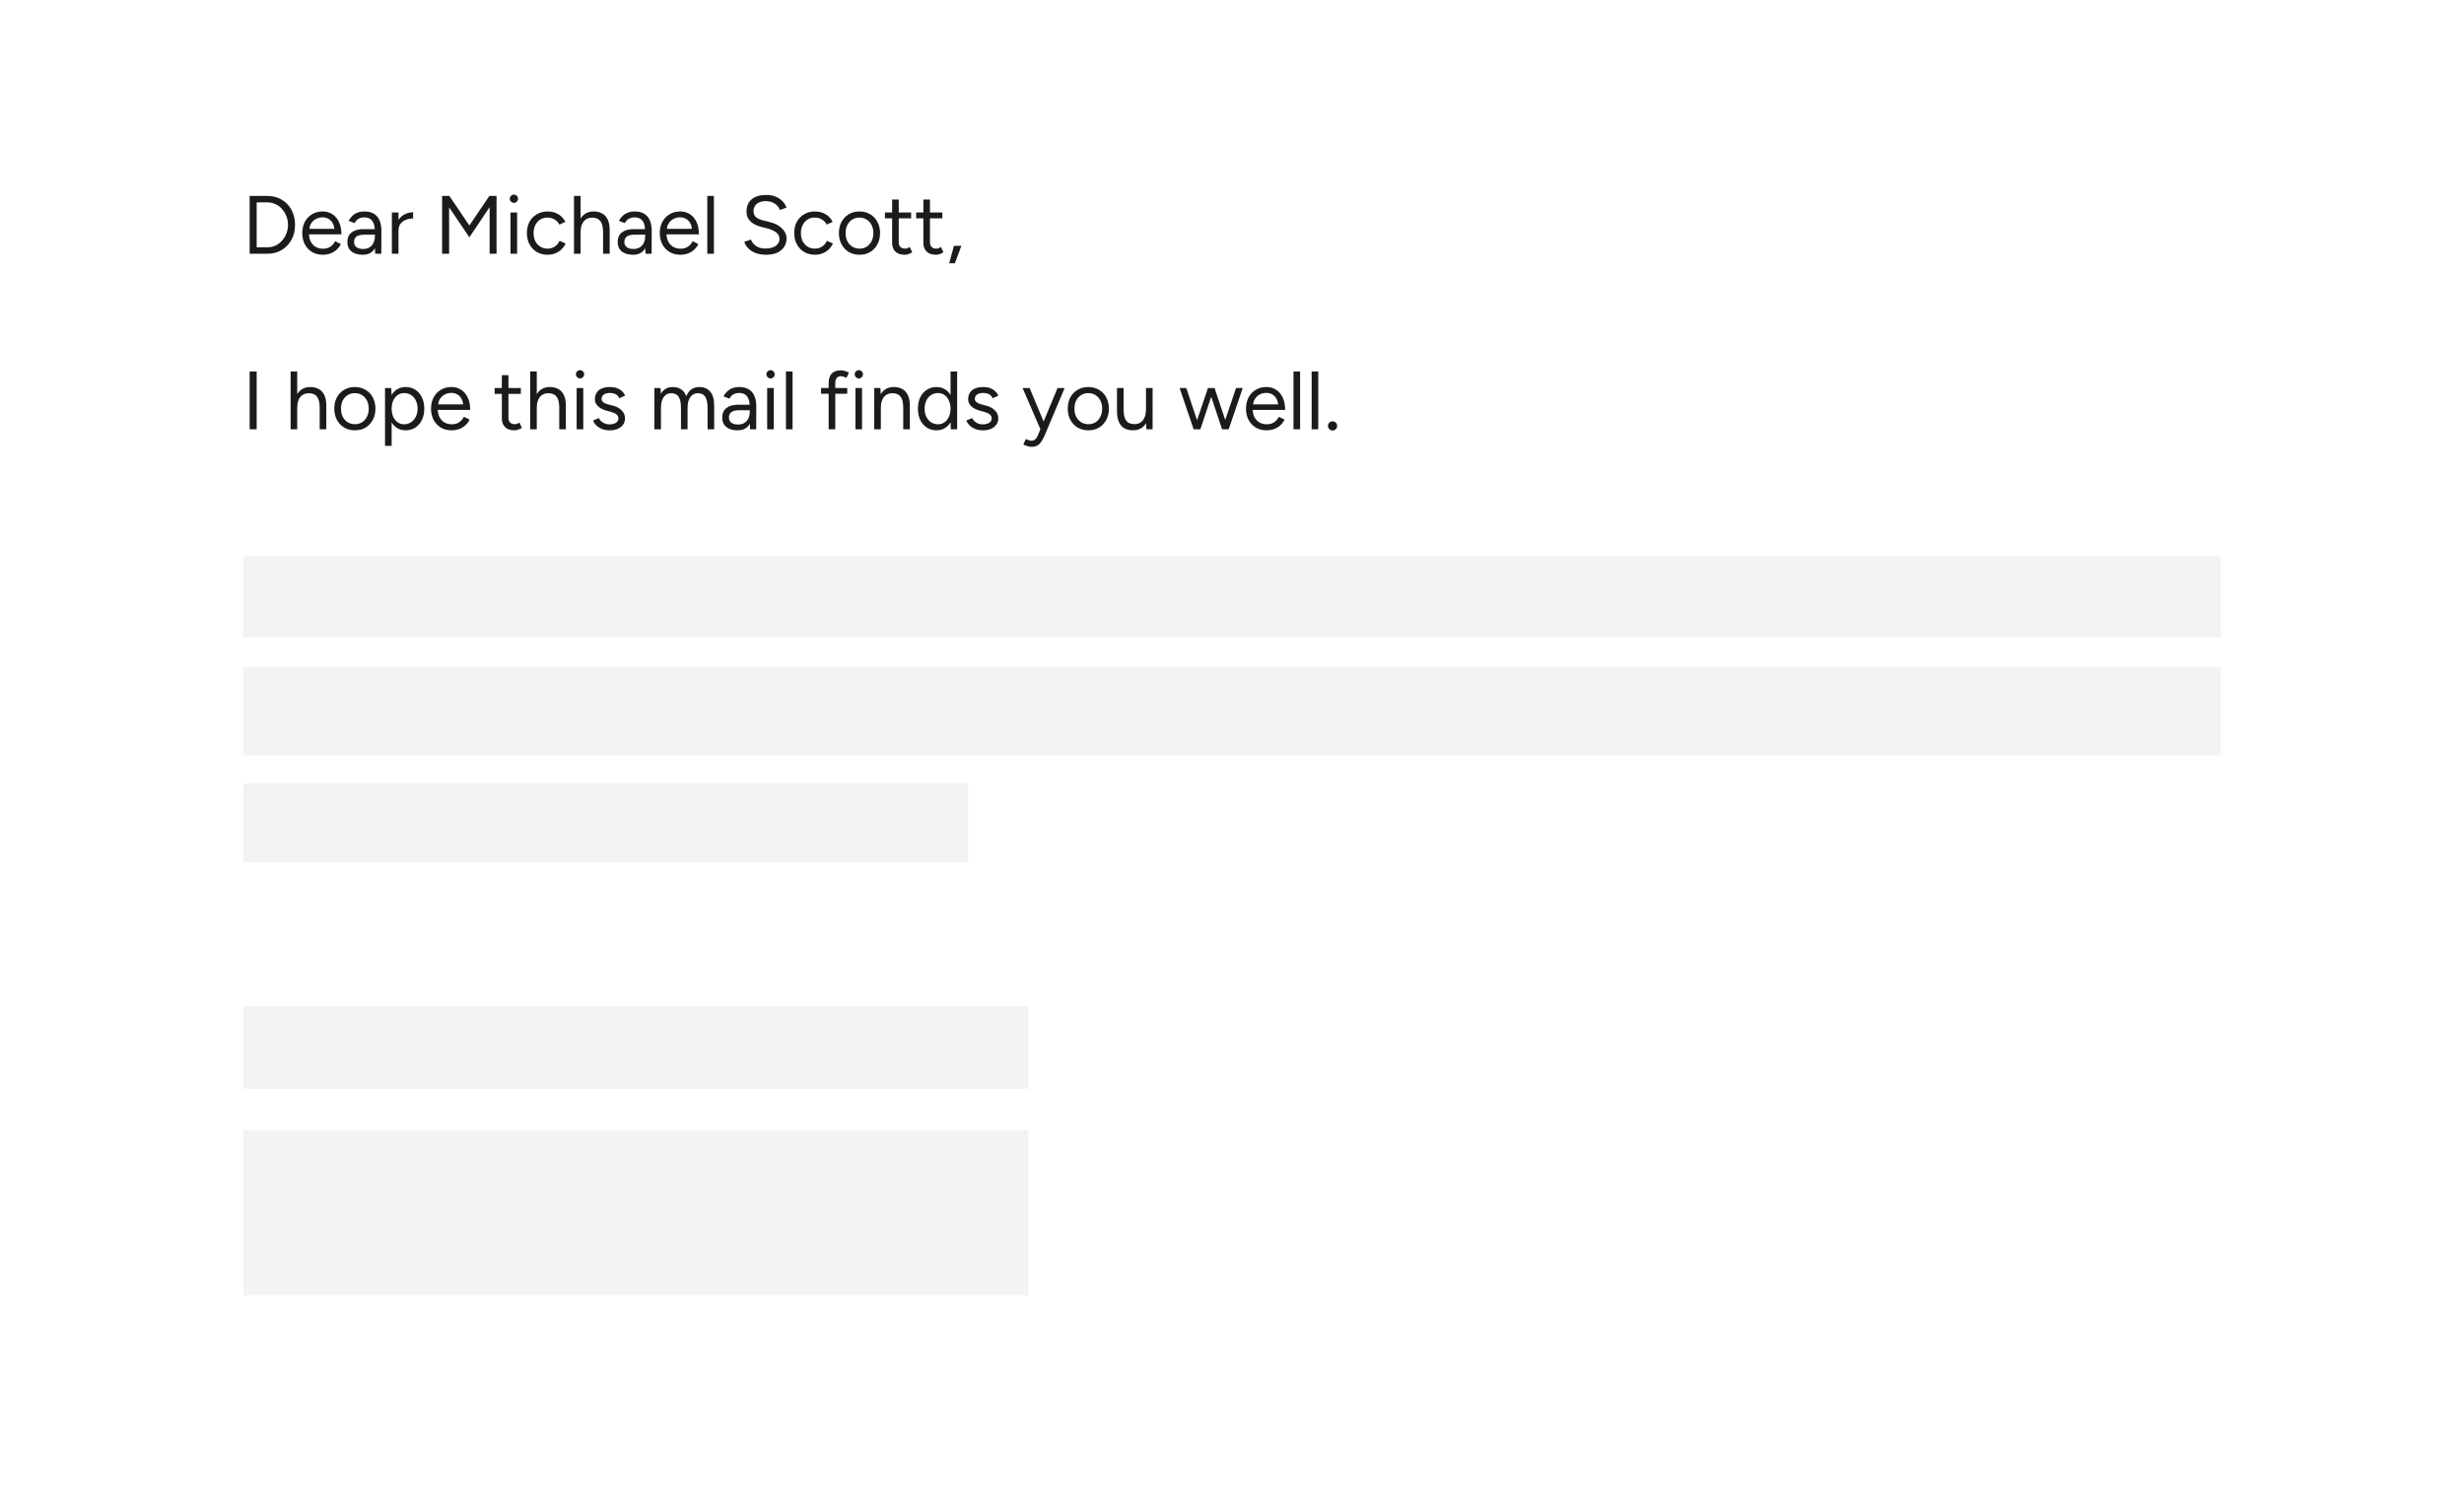 <svg width="334" height="203" viewBox="0 0 334 203" fill="none" xmlns="http://www.w3.org/2000/svg">
<g filter="url(#filter0_d_8393_22198)">
<rect x="9" y="7" width="316" height="186" rx="6" fill="white"/>
<rect x="33" y="74" width="268" height="11" fill="black" fill-opacity="0.05"/>
<rect x="33" y="89" width="268" height="12" fill="black" fill-opacity="0.05"/>
<rect x="33" y="135" width="106.4" height="11.2" fill="black" fill-opacity="0.05"/>
<rect x="33" y="151.8" width="106.4" height="22.4" fill="black" fill-opacity="0.05"/>
<rect x="33" y="104.8" width="98.241" height="10.717" fill="black" fill-opacity="0.05"/>
<path d="M33.842 33V25.16H36.228C36.967 25.16 37.617 25.328 38.177 25.664C38.744 25.992 39.188 26.452 39.51 27.042C39.831 27.631 39.991 28.311 39.991 29.08C39.991 29.842 39.831 30.517 39.51 31.107C39.188 31.697 38.744 32.16 38.177 32.496C37.617 32.832 36.967 33 36.228 33H33.842ZM34.794 32.126H36.228C36.624 32.126 36.99 32.052 37.326 31.902C37.662 31.746 37.956 31.525 38.21 31.242C38.472 30.958 38.673 30.633 38.815 30.267C38.965 29.894 39.039 29.498 39.039 29.08C39.039 28.662 38.965 28.27 38.815 27.904C38.673 27.531 38.472 27.202 38.21 26.918C37.956 26.635 37.662 26.418 37.326 26.269C36.99 26.112 36.624 26.034 36.228 26.034H34.794V32.126ZM43.748 33.134C43.203 33.134 42.722 33.011 42.304 32.765C41.886 32.511 41.557 32.164 41.318 31.723C41.087 31.283 40.971 30.775 40.971 30.2C40.971 29.625 41.087 29.117 41.318 28.677C41.557 28.236 41.882 27.893 42.292 27.646C42.711 27.392 43.188 27.266 43.726 27.266C44.249 27.266 44.7 27.396 45.081 27.658C45.462 27.912 45.757 28.27 45.966 28.733C46.175 29.196 46.28 29.741 46.28 30.368H41.654L41.878 30.178C41.878 30.626 41.956 31.01 42.113 31.331C42.278 31.652 42.505 31.899 42.797 32.07C43.088 32.235 43.42 32.317 43.793 32.317C44.189 32.317 44.521 32.224 44.79 32.037C45.066 31.85 45.279 31.604 45.428 31.298L46.201 31.69C46.059 31.981 45.869 32.235 45.63 32.451C45.399 32.668 45.122 32.836 44.801 32.955C44.488 33.075 44.137 33.134 43.748 33.134ZM41.934 29.797L41.699 29.618H45.563L45.328 29.808C45.328 29.45 45.257 29.14 45.115 28.878C44.973 28.617 44.783 28.416 44.544 28.274C44.305 28.132 44.029 28.061 43.715 28.061C43.409 28.061 43.118 28.132 42.841 28.274C42.572 28.416 42.352 28.617 42.181 28.878C42.016 29.132 41.934 29.438 41.934 29.797ZM50.859 33L50.815 32.082V30.043C50.815 29.603 50.766 29.241 50.669 28.957C50.572 28.666 50.419 28.445 50.21 28.296C50.001 28.147 49.728 28.072 49.392 28.072C49.086 28.072 48.821 28.136 48.597 28.262C48.38 28.382 48.201 28.576 48.059 28.845L47.253 28.531C47.395 28.27 47.567 28.046 47.768 27.859C47.97 27.665 48.205 27.52 48.474 27.422C48.743 27.318 49.049 27.266 49.392 27.266C49.915 27.266 50.344 27.37 50.68 27.579C51.024 27.781 51.281 28.083 51.453 28.486C51.625 28.882 51.707 29.375 51.699 29.965L51.688 33H50.859ZM49.179 33.134C48.522 33.134 48.007 32.985 47.634 32.686C47.268 32.38 47.085 31.958 47.085 31.421C47.085 30.853 47.272 30.42 47.645 30.122C48.026 29.816 48.556 29.662 49.235 29.662H50.837V30.413H49.437C48.914 30.413 48.541 30.499 48.317 30.67C48.1 30.842 47.992 31.088 47.992 31.41C47.992 31.701 48.1 31.932 48.317 32.104C48.533 32.268 48.836 32.35 49.224 32.35C49.545 32.35 49.825 32.283 50.064 32.149C50.303 32.007 50.486 31.809 50.613 31.555C50.747 31.294 50.815 30.988 50.815 30.637H51.195C51.195 31.398 51.024 32.007 50.68 32.462C50.337 32.91 49.836 33.134 49.179 33.134ZM53.612 29.965C53.612 29.36 53.728 28.871 53.959 28.498C54.191 28.117 54.486 27.837 54.844 27.658C55.21 27.471 55.594 27.378 55.998 27.378V28.218C55.669 28.218 55.352 28.274 55.046 28.386C54.747 28.49 54.501 28.666 54.306 28.912C54.112 29.158 54.015 29.494 54.015 29.92L53.612 29.965ZM53.119 33V27.4H54.015V33H53.119ZM59.928 33V25.16H60.914L63.624 29.17L66.335 25.16H67.309V33H66.368V26.683L63.624 30.771L60.88 26.706V33H59.928ZM69.199 33V27.4H70.095V33H69.199ZM69.658 26.101C69.508 26.101 69.378 26.045 69.266 25.933C69.154 25.821 69.098 25.69 69.098 25.541C69.098 25.384 69.154 25.253 69.266 25.149C69.378 25.037 69.508 24.981 69.658 24.981C69.815 24.981 69.945 25.037 70.05 25.149C70.162 25.253 70.218 25.384 70.218 25.541C70.218 25.69 70.162 25.821 70.05 25.933C69.945 26.045 69.815 26.101 69.658 26.101ZM74.243 33.134C73.691 33.134 73.202 33.011 72.776 32.765C72.35 32.511 72.018 32.164 71.779 31.723C71.54 31.283 71.421 30.775 71.421 30.2C71.421 29.625 71.537 29.117 71.768 28.677C72.007 28.236 72.339 27.893 72.765 27.646C73.191 27.392 73.676 27.266 74.221 27.266C74.758 27.266 75.24 27.389 75.666 27.635C76.091 27.882 76.416 28.229 76.64 28.677L75.823 29.046C75.673 28.748 75.457 28.516 75.173 28.352C74.889 28.18 74.564 28.094 74.198 28.094C73.833 28.094 73.508 28.184 73.224 28.363C72.948 28.542 72.728 28.793 72.563 29.114C72.406 29.427 72.328 29.789 72.328 30.2C72.328 30.611 72.406 30.977 72.563 31.298C72.728 31.611 72.952 31.858 73.235 32.037C73.526 32.216 73.855 32.306 74.221 32.306C74.587 32.306 74.912 32.212 75.195 32.026C75.487 31.839 75.707 31.578 75.856 31.242L76.674 31.611C76.45 32.089 76.125 32.462 75.699 32.731C75.274 33 74.788 33.134 74.243 33.134ZM77.805 33V25.16H78.701V33H77.805ZM81.748 33V30.133H82.644V33H81.748ZM81.748 30.133C81.748 29.58 81.68 29.158 81.546 28.867C81.419 28.576 81.243 28.378 81.019 28.274C80.796 28.162 80.542 28.106 80.258 28.106C79.765 28.106 79.381 28.281 79.104 28.632C78.835 28.976 78.701 29.465 78.701 30.099H78.264C78.264 29.509 78.35 29.002 78.522 28.576C78.701 28.15 78.955 27.826 79.284 27.602C79.612 27.378 80.008 27.266 80.471 27.266C80.904 27.266 81.285 27.355 81.613 27.534C81.942 27.706 82.195 27.982 82.375 28.363C82.561 28.744 82.651 29.244 82.644 29.864V30.133H81.748ZM87.5 33L87.455 32.082V30.043C87.455 29.603 87.407 29.241 87.31 28.957C87.213 28.666 87.059 28.445 86.85 28.296C86.641 28.147 86.369 28.072 86.033 28.072C85.727 28.072 85.462 28.136 85.238 28.262C85.021 28.382 84.842 28.576 84.7 28.845L83.894 28.531C84.035 28.27 84.207 28.046 84.409 27.859C84.61 27.665 84.846 27.52 85.114 27.422C85.383 27.318 85.689 27.266 86.033 27.266C86.555 27.266 86.985 27.37 87.321 27.579C87.664 27.781 87.922 28.083 88.094 28.486C88.265 28.882 88.347 29.375 88.34 29.965L88.329 33H87.5ZM85.82 33.134C85.163 33.134 84.648 32.985 84.274 32.686C83.909 32.38 83.726 31.958 83.726 31.421C83.726 30.853 83.912 30.42 84.286 30.122C84.666 29.816 85.197 29.662 85.876 29.662H87.478V30.413H86.078C85.555 30.413 85.182 30.499 84.958 30.67C84.741 30.842 84.633 31.088 84.633 31.41C84.633 31.701 84.741 31.932 84.958 32.104C85.174 32.268 85.477 32.35 85.865 32.35C86.186 32.35 86.466 32.283 86.705 32.149C86.944 32.007 87.127 31.809 87.254 31.555C87.388 31.294 87.455 30.988 87.455 30.637H87.836C87.836 31.398 87.664 32.007 87.321 32.462C86.977 32.91 86.477 33.134 85.82 33.134ZM92.213 33.134C91.668 33.134 91.186 33.011 90.768 32.765C90.35 32.511 90.021 32.164 89.782 31.723C89.551 31.283 89.435 30.775 89.435 30.2C89.435 29.625 89.551 29.117 89.782 28.677C90.021 28.236 90.346 27.893 90.757 27.646C91.175 27.392 91.653 27.266 92.19 27.266C92.713 27.266 93.165 27.396 93.545 27.658C93.926 27.912 94.221 28.27 94.43 28.733C94.639 29.196 94.744 29.741 94.744 30.368H90.118L90.342 30.178C90.342 30.626 90.421 31.01 90.577 31.331C90.742 31.652 90.969 31.899 91.261 32.07C91.552 32.235 91.884 32.317 92.257 32.317C92.653 32.317 92.985 32.224 93.254 32.037C93.53 31.85 93.743 31.604 93.893 31.298L94.665 31.69C94.523 31.981 94.333 32.235 94.094 32.451C93.863 32.668 93.586 32.836 93.265 32.955C92.952 33.075 92.601 33.134 92.213 33.134ZM90.398 29.797L90.163 29.618H94.027L93.792 29.808C93.792 29.45 93.721 29.14 93.579 28.878C93.437 28.617 93.247 28.416 93.008 28.274C92.769 28.132 92.493 28.061 92.179 28.061C91.873 28.061 91.582 28.132 91.305 28.274C91.037 28.416 90.816 28.617 90.645 28.878C90.48 29.132 90.398 29.438 90.398 29.797ZM95.874 33V25.16H96.77V33H95.874ZM103.868 33.134C103.435 33.134 103.051 33.09 102.715 33C102.379 32.903 102.088 32.772 101.841 32.608C101.595 32.436 101.393 32.25 101.236 32.048C101.08 31.839 100.964 31.619 100.889 31.387L101.796 31.074C101.908 31.402 102.132 31.69 102.468 31.936C102.812 32.175 103.23 32.294 103.723 32.294C104.328 32.294 104.802 32.175 105.145 31.936C105.489 31.697 105.66 31.38 105.66 30.984C105.66 30.618 105.507 30.323 105.201 30.099C104.895 29.868 104.492 29.689 103.992 29.562L103.129 29.338C102.778 29.248 102.453 29.117 102.155 28.946C101.864 28.766 101.628 28.542 101.449 28.274C101.277 27.997 101.192 27.669 101.192 27.288C101.192 26.579 101.419 26.026 101.875 25.63C102.338 25.227 103.002 25.026 103.868 25.026C104.384 25.026 104.828 25.111 105.201 25.283C105.575 25.448 105.877 25.66 106.108 25.922C106.347 26.175 106.515 26.452 106.612 26.75L105.716 27.064C105.575 26.691 105.336 26.399 105 26.19C104.664 25.974 104.257 25.866 103.779 25.866C103.279 25.866 102.879 25.989 102.58 26.235C102.289 26.474 102.144 26.803 102.144 27.221C102.144 27.579 102.259 27.855 102.491 28.05C102.722 28.236 103.025 28.374 103.398 28.464L104.26 28.677C105.022 28.856 105.604 29.155 106.008 29.573C106.418 29.983 106.624 30.428 106.624 30.906C106.624 31.316 106.519 31.693 106.31 32.037C106.101 32.373 105.791 32.642 105.38 32.843C104.977 33.037 104.473 33.134 103.868 33.134ZM110.479 33.134C109.927 33.134 109.438 33.011 109.012 32.765C108.586 32.511 108.254 32.164 108.015 31.723C107.776 31.283 107.657 30.775 107.657 30.2C107.657 29.625 107.773 29.117 108.004 28.677C108.243 28.236 108.575 27.893 109.001 27.646C109.426 27.392 109.912 27.266 110.457 27.266C110.994 27.266 111.476 27.389 111.902 27.635C112.327 27.882 112.652 28.229 112.876 28.677L112.058 29.046C111.909 28.748 111.693 28.516 111.409 28.352C111.125 28.18 110.8 28.094 110.434 28.094C110.069 28.094 109.744 28.184 109.46 28.363C109.184 28.542 108.964 28.793 108.799 29.114C108.642 29.427 108.564 29.789 108.564 30.2C108.564 30.611 108.642 30.977 108.799 31.298C108.964 31.611 109.188 31.858 109.471 32.037C109.762 32.216 110.091 32.306 110.457 32.306C110.823 32.306 111.148 32.212 111.431 32.026C111.722 31.839 111.943 31.578 112.092 31.242L112.91 31.611C112.686 32.089 112.361 32.462 111.935 32.731C111.51 33 111.024 33.134 110.479 33.134ZM116.516 33.134C115.971 33.134 115.486 33.011 115.06 32.765C114.642 32.511 114.314 32.164 114.075 31.723C113.836 31.283 113.716 30.775 113.716 30.2C113.716 29.625 113.832 29.117 114.063 28.677C114.302 28.236 114.631 27.893 115.049 27.646C115.475 27.392 115.956 27.266 116.494 27.266C117.046 27.266 117.532 27.392 117.95 27.646C118.375 27.893 118.704 28.236 118.935 28.677C119.174 29.117 119.294 29.625 119.294 30.2C119.294 30.775 119.174 31.283 118.935 31.723C118.704 32.164 118.379 32.511 117.961 32.765C117.543 33.011 117.061 33.134 116.516 33.134ZM116.516 32.306C116.89 32.306 117.214 32.216 117.491 32.037C117.767 31.858 117.983 31.611 118.14 31.298C118.304 30.984 118.387 30.618 118.387 30.2C118.387 29.782 118.304 29.416 118.14 29.102C117.983 28.789 117.763 28.542 117.479 28.363C117.196 28.184 116.867 28.094 116.494 28.094C116.128 28.094 115.803 28.184 115.519 28.363C115.243 28.542 115.023 28.789 114.859 29.102C114.702 29.416 114.623 29.782 114.623 30.2C114.623 30.611 114.702 30.977 114.859 31.298C115.023 31.611 115.247 31.858 115.531 32.037C115.822 32.216 116.15 32.306 116.516 32.306ZM122.644 33.134C122.098 33.134 121.677 32.992 121.378 32.709C121.079 32.425 120.93 32.026 120.93 31.51V25.653H121.826V31.421C121.826 31.704 121.901 31.925 122.05 32.082C122.207 32.231 122.423 32.306 122.7 32.306C122.789 32.306 122.875 32.294 122.957 32.272C123.047 32.242 123.162 32.175 123.304 32.07L123.652 32.798C123.457 32.925 123.282 33.011 123.125 33.056C122.968 33.108 122.808 33.134 122.644 33.134ZM119.956 28.195V27.4H123.506V28.195H119.956ZM126.876 33.134C126.331 33.134 125.909 32.992 125.611 32.709C125.312 32.425 125.163 32.026 125.163 31.51V25.653H126.059V31.421C126.059 31.704 126.133 31.925 126.283 32.082C126.44 32.231 126.656 32.306 126.932 32.306C127.022 32.306 127.108 32.294 127.19 32.272C127.28 32.242 127.395 32.175 127.537 32.07L127.884 32.798C127.69 32.925 127.515 33.011 127.358 33.056C127.201 33.108 127.041 33.134 126.876 33.134ZM124.188 28.195V27.4H127.739V28.195H124.188ZM128.668 34.288L129.306 31.925H130.314L129.44 34.288H128.668Z" fill="#1B1B1B"/>
<path d="M33.842 56.8V48.96H34.794V56.8H33.842ZM39.393 56.8V48.96H40.289V56.8H39.393ZM43.335 56.8V53.933H44.231V56.8H43.335ZM43.335 53.933C43.335 53.38 43.268 52.958 43.133 52.667C43.007 52.376 42.831 52.178 42.607 52.073C42.383 51.961 42.129 51.905 41.845 51.905C41.353 51.905 40.968 52.081 40.692 52.432C40.423 52.775 40.289 53.264 40.289 53.899H39.852C39.852 53.309 39.938 52.801 40.109 52.376C40.289 51.95 40.542 51.625 40.871 51.401C41.2 51.177 41.595 51.065 42.058 51.065C42.491 51.065 42.872 51.155 43.201 51.334C43.529 51.506 43.783 51.782 43.962 52.163C44.149 52.544 44.239 53.044 44.231 53.664V53.933H43.335ZM48.113 56.934C47.568 56.934 47.083 56.811 46.657 56.565C46.239 56.311 45.91 55.964 45.672 55.523C45.433 55.083 45.313 54.575 45.313 54C45.313 53.425 45.429 52.917 45.66 52.477C45.899 52.036 46.228 51.693 46.646 51.446C47.072 51.192 47.553 51.065 48.091 51.065C48.643 51.065 49.129 51.192 49.547 51.446C49.972 51.693 50.301 52.036 50.532 52.477C50.771 52.917 50.891 53.425 50.891 54C50.891 54.575 50.771 55.083 50.532 55.523C50.301 55.964 49.976 56.311 49.558 56.565C49.14 56.811 48.658 56.934 48.113 56.934ZM48.113 56.105C48.486 56.105 48.811 56.016 49.087 55.837C49.364 55.657 49.58 55.411 49.737 55.097C49.901 54.784 49.983 54.418 49.983 54C49.983 53.582 49.901 53.216 49.737 52.902C49.58 52.589 49.36 52.342 49.076 52.163C48.793 51.984 48.464 51.894 48.091 51.894C47.725 51.894 47.4 51.984 47.116 52.163C46.84 52.342 46.62 52.589 46.456 52.902C46.299 53.216 46.22 53.582 46.22 54C46.22 54.41 46.299 54.776 46.456 55.097C46.62 55.411 46.844 55.657 47.127 55.837C47.419 56.016 47.747 56.105 48.113 56.105ZM52.191 59.04V51.2H53.031L53.087 52.23V59.04H52.191ZM54.98 56.934C54.509 56.934 54.095 56.811 53.736 56.565C53.385 56.318 53.113 55.975 52.919 55.534C52.725 55.086 52.628 54.575 52.628 54C52.628 53.417 52.725 52.906 52.919 52.465C53.113 52.025 53.385 51.681 53.736 51.435C54.095 51.189 54.509 51.065 54.98 51.065C55.48 51.065 55.92 51.189 56.301 51.435C56.682 51.681 56.977 52.025 57.186 52.465C57.403 52.906 57.511 53.417 57.511 54C57.511 54.575 57.403 55.086 57.186 55.534C56.977 55.975 56.682 56.318 56.301 56.565C55.92 56.811 55.48 56.934 54.98 56.934ZM54.778 56.117C55.129 56.117 55.439 56.027 55.708 55.848C55.984 55.669 56.2 55.419 56.357 55.097C56.521 54.776 56.604 54.41 56.604 54C56.604 53.589 56.525 53.223 56.368 52.902C56.219 52.581 56.006 52.331 55.73 52.152C55.454 51.973 55.14 51.883 54.789 51.883C54.461 51.883 54.166 51.973 53.904 52.152C53.651 52.331 53.449 52.581 53.3 52.902C53.158 53.223 53.087 53.589 53.087 54C53.087 54.41 53.158 54.776 53.3 55.097C53.449 55.419 53.651 55.669 53.904 55.848C54.158 56.027 54.449 56.117 54.778 56.117ZM61.205 56.934C60.66 56.934 60.178 56.811 59.76 56.565C59.342 56.311 59.013 55.964 58.774 55.523C58.543 55.083 58.427 54.575 58.427 54C58.427 53.425 58.543 52.917 58.774 52.477C59.013 52.036 59.338 51.693 59.749 51.446C60.167 51.192 60.645 51.065 61.182 51.065C61.705 51.065 62.157 51.196 62.538 51.457C62.918 51.711 63.213 52.07 63.422 52.533C63.631 52.995 63.736 53.541 63.736 54.168H59.11L59.334 53.977C59.334 54.425 59.413 54.81 59.57 55.131C59.734 55.452 59.962 55.699 60.253 55.87C60.544 56.035 60.876 56.117 61.25 56.117C61.645 56.117 61.978 56.023 62.246 55.837C62.523 55.65 62.735 55.404 62.885 55.097L63.658 55.489C63.516 55.781 63.325 56.035 63.086 56.251C62.855 56.468 62.579 56.636 62.258 56.755C61.944 56.874 61.593 56.934 61.205 56.934ZM59.39 53.597L59.155 53.417H63.019L62.784 53.608C62.784 53.249 62.713 52.94 62.571 52.678C62.429 52.417 62.239 52.215 62 52.073C61.761 51.931 61.485 51.861 61.171 51.861C60.865 51.861 60.574 51.931 60.298 52.073C60.029 52.215 59.809 52.417 59.637 52.678C59.472 52.932 59.39 53.238 59.39 53.597ZM69.739 56.934C69.194 56.934 68.772 56.792 68.473 56.509C68.174 56.225 68.025 55.825 68.025 55.31V49.453H68.921V55.221C68.921 55.504 68.996 55.725 69.145 55.881C69.302 56.031 69.519 56.105 69.795 56.105C69.884 56.105 69.97 56.094 70.052 56.072C70.142 56.042 70.258 55.975 70.4 55.87L70.747 56.598C70.553 56.725 70.377 56.811 70.22 56.856C70.064 56.908 69.903 56.934 69.739 56.934ZM67.051 51.995V51.2H70.601V51.995H67.051ZM71.866 56.8V48.96H72.762V56.8H71.866ZM75.808 56.8V53.933H76.704V56.8H75.808ZM75.808 53.933C75.808 53.38 75.741 52.958 75.607 52.667C75.48 52.376 75.304 52.178 75.08 52.073C74.856 51.961 74.603 51.905 74.319 51.905C73.826 51.905 73.442 52.081 73.165 52.432C72.896 52.775 72.762 53.264 72.762 53.899H72.325C72.325 53.309 72.411 52.801 72.583 52.376C72.762 51.95 73.016 51.625 73.344 51.401C73.673 51.177 74.069 51.065 74.532 51.065C74.965 51.065 75.346 51.155 75.674 51.334C76.003 51.506 76.256 51.782 76.436 52.163C76.622 52.544 76.712 53.044 76.704 53.664V53.933H75.808ZM78.167 56.8V51.2H79.063V56.8H78.167ZM78.626 49.901C78.477 49.901 78.347 49.845 78.234 49.733C78.123 49.621 78.067 49.49 78.067 49.341C78.067 49.184 78.123 49.053 78.234 48.949C78.347 48.837 78.477 48.781 78.626 48.781C78.783 48.781 78.914 48.837 79.019 48.949C79.13 49.053 79.186 49.184 79.186 49.341C79.186 49.49 79.13 49.621 79.019 49.733C78.914 49.845 78.783 49.901 78.626 49.901ZM82.674 56.934C82.264 56.934 81.905 56.874 81.599 56.755C81.293 56.628 81.035 56.464 80.826 56.262C80.625 56.061 80.479 55.84 80.39 55.601L81.174 55.277C81.301 55.531 81.491 55.736 81.745 55.893C81.999 56.049 82.279 56.128 82.585 56.128C82.936 56.128 83.231 56.061 83.47 55.926C83.709 55.784 83.828 55.587 83.828 55.333C83.828 55.101 83.739 54.914 83.559 54.773C83.388 54.631 83.13 54.515 82.787 54.425L82.249 54.28C81.741 54.145 81.345 53.944 81.062 53.675C80.778 53.399 80.636 53.089 80.636 52.745C80.636 52.215 80.808 51.805 81.151 51.513C81.502 51.215 82.021 51.065 82.708 51.065C83.037 51.065 83.335 51.114 83.604 51.211C83.873 51.308 84.104 51.446 84.299 51.625C84.493 51.797 84.635 52.002 84.724 52.241L83.94 52.589C83.843 52.335 83.683 52.152 83.459 52.04C83.234 51.928 82.962 51.872 82.641 51.872C82.297 51.872 82.029 51.947 81.835 52.096C81.64 52.238 81.543 52.439 81.543 52.701C81.543 52.85 81.622 52.992 81.778 53.126C81.943 53.253 82.182 53.358 82.495 53.44L83.055 53.585C83.421 53.675 83.727 53.809 83.974 53.989C84.22 54.16 84.407 54.358 84.534 54.582C84.661 54.806 84.724 55.045 84.724 55.299C84.724 55.635 84.635 55.926 84.455 56.173C84.276 56.419 84.033 56.609 83.727 56.744C83.421 56.871 83.07 56.934 82.674 56.934ZM88.699 56.8V51.2H89.539L89.584 51.984C89.755 51.685 89.976 51.457 90.244 51.301C90.513 51.144 90.827 51.065 91.185 51.065C91.633 51.065 92.014 51.17 92.328 51.379C92.649 51.588 92.88 51.905 93.022 52.331C93.179 51.92 93.407 51.607 93.705 51.39C94.011 51.174 94.374 51.065 94.792 51.065C95.419 51.065 95.912 51.275 96.27 51.693C96.636 52.111 96.815 52.745 96.808 53.597V56.8H95.912V53.933C95.912 53.38 95.852 52.958 95.732 52.667C95.62 52.376 95.467 52.178 95.273 52.073C95.079 51.961 94.855 51.905 94.601 51.905C94.161 51.905 93.817 52.081 93.571 52.432C93.324 52.775 93.201 53.264 93.201 53.899V56.8H92.305V53.933C92.305 53.38 92.246 52.958 92.126 52.667C92.014 52.376 91.857 52.178 91.656 52.073C91.462 51.961 91.237 51.905 90.984 51.905C90.551 51.905 90.211 52.081 89.964 52.432C89.718 52.775 89.595 53.264 89.595 53.899V56.8H88.699ZM101.675 56.8L101.63 55.881V53.843C101.63 53.403 101.582 53.04 101.485 52.757C101.388 52.465 101.234 52.245 101.025 52.096C100.816 51.947 100.544 51.872 100.208 51.872C99.902 51.872 99.637 51.935 99.413 52.062C99.196 52.182 99.017 52.376 98.875 52.645L98.069 52.331C98.21 52.07 98.382 51.846 98.584 51.659C98.785 51.465 99.021 51.319 99.289 51.222C99.558 51.118 99.864 51.065 100.208 51.065C100.73 51.065 101.16 51.17 101.496 51.379C101.839 51.581 102.097 51.883 102.269 52.286C102.44 52.682 102.522 53.175 102.515 53.765L102.504 56.8H101.675ZM99.995 56.934C99.338 56.934 98.823 56.785 98.449 56.486C98.084 56.18 97.901 55.758 97.901 55.221C97.901 54.653 98.087 54.22 98.461 53.921C98.841 53.615 99.371 53.462 100.051 53.462H101.653V54.213H100.253C99.73 54.213 99.357 54.298 99.133 54.47C98.916 54.642 98.808 54.888 98.808 55.209C98.808 55.501 98.916 55.732 99.133 55.904C99.349 56.068 99.651 56.15 100.04 56.15C100.361 56.15 100.641 56.083 100.88 55.949C101.119 55.807 101.302 55.609 101.429 55.355C101.563 55.094 101.63 54.788 101.63 54.437H102.011C102.011 55.198 101.839 55.807 101.496 56.262C101.152 56.71 100.652 56.934 99.995 56.934ZM103.991 56.8V51.2H104.887V56.8H103.991ZM104.45 49.901C104.301 49.901 104.17 49.845 104.058 49.733C103.946 49.621 103.89 49.49 103.89 49.341C103.89 49.184 103.946 49.053 104.058 48.949C104.17 48.837 104.301 48.781 104.45 48.781C104.607 48.781 104.737 48.837 104.842 48.949C104.954 49.053 105.01 49.184 105.01 49.341C105.01 49.49 104.954 49.621 104.842 49.733C104.737 49.845 104.607 49.901 104.45 49.901ZM106.538 56.8V48.96H107.434V56.8H106.538ZM112.326 56.8V50.561C112.326 49.979 112.46 49.542 112.729 49.251C113.005 48.952 113.424 48.803 113.984 48.803C114.133 48.803 114.301 48.829 114.488 48.881C114.674 48.934 114.872 49.008 115.081 49.105L114.745 49.811C114.573 49.744 114.428 49.691 114.308 49.654C114.189 49.617 114.088 49.598 114.006 49.598C113.745 49.598 113.547 49.684 113.412 49.856C113.285 50.02 113.222 50.278 113.222 50.629V56.8H112.326ZM111.296 51.973V51.2H114.846V51.973H111.296ZM115.956 56.8V51.2H116.852V56.8H115.956ZM116.416 49.901C116.266 49.901 116.136 49.845 116.024 49.733C115.912 49.621 115.856 49.49 115.856 49.341C115.856 49.184 115.912 49.053 116.024 48.949C116.136 48.837 116.266 48.781 116.416 48.781C116.572 48.781 116.703 48.837 116.808 48.949C116.92 49.053 116.976 49.184 116.976 49.341C116.976 49.49 116.92 49.621 116.808 49.733C116.703 49.845 116.572 49.901 116.416 49.901ZM118.504 56.8V51.2H119.344L119.4 52.23V56.8H118.504ZM122.435 56.8V53.933H123.331V56.8H122.435ZM122.435 53.933C122.435 53.38 122.371 52.958 122.244 52.667C122.117 52.376 121.942 52.178 121.718 52.073C121.494 51.961 121.24 51.905 120.956 51.905C120.464 51.905 120.079 52.081 119.803 52.432C119.534 52.775 119.4 53.264 119.4 53.899H118.963C118.963 53.309 119.049 52.801 119.22 52.376C119.392 51.95 119.642 51.625 119.971 51.401C120.299 51.177 120.695 51.065 121.158 51.065C121.598 51.065 121.979 51.155 122.3 51.334C122.629 51.506 122.883 51.782 123.062 52.163C123.249 52.544 123.338 53.044 123.331 53.664V53.933H122.435ZM128.893 56.8L128.848 55.758V48.96H129.744V56.8H128.893ZM126.955 56.934C126.455 56.934 126.014 56.811 125.634 56.565C125.253 56.318 124.954 55.975 124.738 55.534C124.529 55.086 124.424 54.575 124.424 54C124.424 53.417 124.529 52.906 124.738 52.465C124.954 52.025 125.253 51.681 125.634 51.435C126.014 51.189 126.455 51.065 126.955 51.065C127.426 51.065 127.836 51.189 128.187 51.435C128.546 51.681 128.822 52.025 129.016 52.465C129.21 52.906 129.307 53.417 129.307 54C129.307 54.575 129.21 55.086 129.016 55.534C128.822 55.975 128.546 56.318 128.187 56.565C127.836 56.811 127.426 56.934 126.955 56.934ZM127.157 56.117C127.485 56.117 127.777 56.027 128.03 55.848C128.284 55.669 128.482 55.419 128.624 55.097C128.773 54.776 128.848 54.41 128.848 54C128.848 53.589 128.773 53.223 128.624 52.902C128.482 52.581 128.284 52.331 128.03 52.152C127.777 51.973 127.482 51.883 127.146 51.883C126.795 51.883 126.481 51.973 126.205 52.152C125.936 52.331 125.723 52.581 125.566 52.902C125.41 53.223 125.331 53.589 125.331 54C125.331 54.41 125.41 54.776 125.566 55.097C125.723 55.419 125.94 55.669 126.216 55.848C126.492 56.027 126.806 56.117 127.157 56.117ZM133.271 56.934C132.861 56.934 132.502 56.874 132.196 56.755C131.89 56.628 131.632 56.464 131.423 56.262C131.222 56.061 131.076 55.84 130.987 55.601L131.771 55.277C131.897 55.531 132.088 55.736 132.342 55.893C132.596 56.049 132.876 56.128 133.182 56.128C133.533 56.128 133.828 56.061 134.067 55.926C134.305 55.784 134.425 55.587 134.425 55.333C134.425 55.101 134.335 54.914 134.156 54.773C133.984 54.631 133.727 54.515 133.383 54.425L132.846 54.28C132.338 54.145 131.942 53.944 131.659 53.675C131.375 53.399 131.233 53.089 131.233 52.745C131.233 52.215 131.405 51.805 131.748 51.513C132.099 51.215 132.618 51.065 133.305 51.065C133.633 51.065 133.932 51.114 134.201 51.211C134.47 51.308 134.701 51.446 134.895 51.625C135.089 51.797 135.231 52.002 135.321 52.241L134.537 52.589C134.44 52.335 134.279 52.152 134.055 52.04C133.831 51.928 133.559 51.872 133.238 51.872C132.894 51.872 132.625 51.947 132.431 52.096C132.237 52.238 132.14 52.439 132.14 52.701C132.14 52.85 132.219 52.992 132.375 53.126C132.54 53.253 132.779 53.358 133.092 53.44L133.652 53.585C134.018 53.675 134.324 53.809 134.571 53.989C134.817 54.16 135.004 54.358 135.131 54.582C135.257 54.806 135.321 55.045 135.321 55.299C135.321 55.635 135.231 55.926 135.052 56.173C134.873 56.419 134.63 56.609 134.324 56.744C134.018 56.871 133.667 56.934 133.271 56.934ZM139.8 59.174C139.658 59.174 139.494 59.144 139.307 59.085C139.12 59.032 138.922 58.961 138.713 58.872L139.049 58.121C139.221 58.196 139.37 58.252 139.497 58.289C139.632 58.327 139.736 58.345 139.811 58.345C140.013 58.345 140.177 58.289 140.304 58.177C140.438 58.073 140.55 57.92 140.64 57.718L141.278 56.195L143.35 51.2H144.313L141.625 57.584C141.483 57.912 141.334 58.196 141.177 58.435C141.028 58.674 140.845 58.857 140.629 58.984C140.412 59.111 140.136 59.174 139.8 59.174ZM141.032 56.8L138.613 51.2H139.565L141.648 56.184L141.917 56.8H141.032ZM147.535 56.934C146.99 56.934 146.505 56.811 146.079 56.565C145.661 56.311 145.332 55.964 145.093 55.523C144.854 55.083 144.735 54.575 144.735 54C144.735 53.425 144.851 52.917 145.082 52.477C145.321 52.036 145.65 51.693 146.068 51.446C146.493 51.192 146.975 51.065 147.513 51.065C148.065 51.065 148.55 51.192 148.969 51.446C149.394 51.693 149.723 52.036 149.954 52.477C150.193 52.917 150.313 53.425 150.313 54C150.313 54.575 150.193 55.083 149.954 55.523C149.723 55.964 149.398 56.311 148.98 56.565C148.562 56.811 148.08 56.934 147.535 56.934ZM147.535 56.105C147.908 56.105 148.233 56.016 148.509 55.837C148.786 55.657 149.002 55.411 149.159 55.097C149.323 54.784 149.405 54.418 149.405 54C149.405 53.582 149.323 53.216 149.159 52.902C149.002 52.589 148.782 52.342 148.498 52.163C148.214 51.984 147.886 51.894 147.513 51.894C147.147 51.894 146.822 51.984 146.538 52.163C146.262 52.342 146.042 52.589 145.877 52.902C145.721 53.216 145.642 53.582 145.642 54C145.642 54.41 145.721 54.776 145.877 55.097C146.042 55.411 146.266 55.657 146.549 55.837C146.841 56.016 147.169 56.105 147.535 56.105ZM155.398 56.8L155.342 55.769V51.2H156.238V56.8H155.398ZM151.411 54.067V51.2H152.307V54.067H151.411ZM152.307 54.067C152.307 54.62 152.371 55.041 152.497 55.333C152.624 55.624 152.8 55.825 153.024 55.937C153.255 56.042 153.513 56.094 153.797 56.094C154.282 56.094 154.659 55.919 154.928 55.568C155.204 55.217 155.342 54.728 155.342 54.101H155.779C155.779 54.691 155.693 55.198 155.521 55.624C155.35 56.049 155.1 56.374 154.771 56.598C154.45 56.822 154.054 56.934 153.584 56.934C153.151 56.934 152.77 56.848 152.441 56.677C152.113 56.497 151.859 56.217 151.68 55.837C151.501 55.448 151.411 54.948 151.411 54.336V54.067H152.307ZM165.654 56.8L167.547 51.2H168.454L166.55 56.8H165.654ZM161.846 56.8L163.739 51.2H164.579L162.708 56.8H161.846ZM161.801 56.8L159.897 51.2H160.804L162.675 56.8H161.801ZM165.654 56.8L163.784 51.2H164.635L166.505 56.8H165.654ZM171.674 56.934C171.128 56.934 170.647 56.811 170.229 56.565C169.811 56.311 169.482 55.964 169.243 55.523C169.012 55.083 168.896 54.575 168.896 54C168.896 53.425 169.012 52.917 169.243 52.477C169.482 52.036 169.807 51.693 170.218 51.446C170.636 51.192 171.114 51.065 171.651 51.065C172.174 51.065 172.626 51.196 173.006 51.457C173.387 51.711 173.682 52.07 173.891 52.533C174.1 52.995 174.205 53.541 174.205 54.168H169.579L169.803 53.977C169.803 54.425 169.882 54.81 170.038 55.131C170.203 55.452 170.43 55.699 170.722 55.87C171.013 56.035 171.345 56.117 171.718 56.117C172.114 56.117 172.446 56.023 172.715 55.837C172.991 55.65 173.204 55.404 173.354 55.097L174.126 55.489C173.984 55.781 173.794 56.035 173.555 56.251C173.324 56.468 173.047 56.636 172.726 56.755C172.413 56.874 172.062 56.934 171.674 56.934ZM169.859 53.597L169.624 53.417H173.488L173.253 53.608C173.253 53.249 173.182 52.94 173.04 52.678C172.898 52.417 172.708 52.215 172.469 52.073C172.23 51.931 171.954 51.861 171.64 51.861C171.334 51.861 171.043 51.931 170.766 52.073C170.498 52.215 170.277 52.417 170.106 52.678C169.941 52.932 169.859 53.238 169.859 53.597ZM175.335 56.8V48.96H176.231V56.8H175.335ZM177.796 56.8V48.96H178.692V56.8H177.796ZM180.637 56.957C180.466 56.957 180.316 56.897 180.189 56.777C180.07 56.651 180.01 56.505 180.01 56.341C180.01 56.169 180.07 56.023 180.189 55.904C180.316 55.777 180.466 55.713 180.637 55.713C180.809 55.713 180.955 55.777 181.074 55.904C181.194 56.023 181.253 56.169 181.253 56.341C181.253 56.505 181.194 56.651 181.074 56.777C180.955 56.897 180.809 56.957 180.637 56.957Z" fill="#1B1B1B"/>
</g>
<defs>
<filter id="filter0_d_8393_22198" x="0.6" y="3.57628e-07" width="332.8" height="202.8" filterUnits="userSpaceOnUse" color-interpolation-filters="sRGB">
<feFlood flood-opacity="0" result="BackgroundImageFix"/>
<feColorMatrix in="SourceAlpha" type="matrix" values="0 0 0 0 0 0 0 0 0 0 0 0 0 0 0 0 0 0 127 0" result="hardAlpha"/>
<feOffset dy="1.4"/>
<feGaussianBlur stdDeviation="4.2"/>
<feComposite in2="hardAlpha" operator="out"/>
<feColorMatrix type="matrix" values="0 0 0 0 0.078 0 0 0 0 0.039 0 0 0 0 0.141 0 0 0 0.2 0"/>
<feBlend mode="normal" in2="BackgroundImageFix" result="effect1_dropShadow_8393_22198"/>
<feBlend mode="normal" in="SourceGraphic" in2="effect1_dropShadow_8393_22198" result="shape"/>
</filter>
</defs>
</svg>
